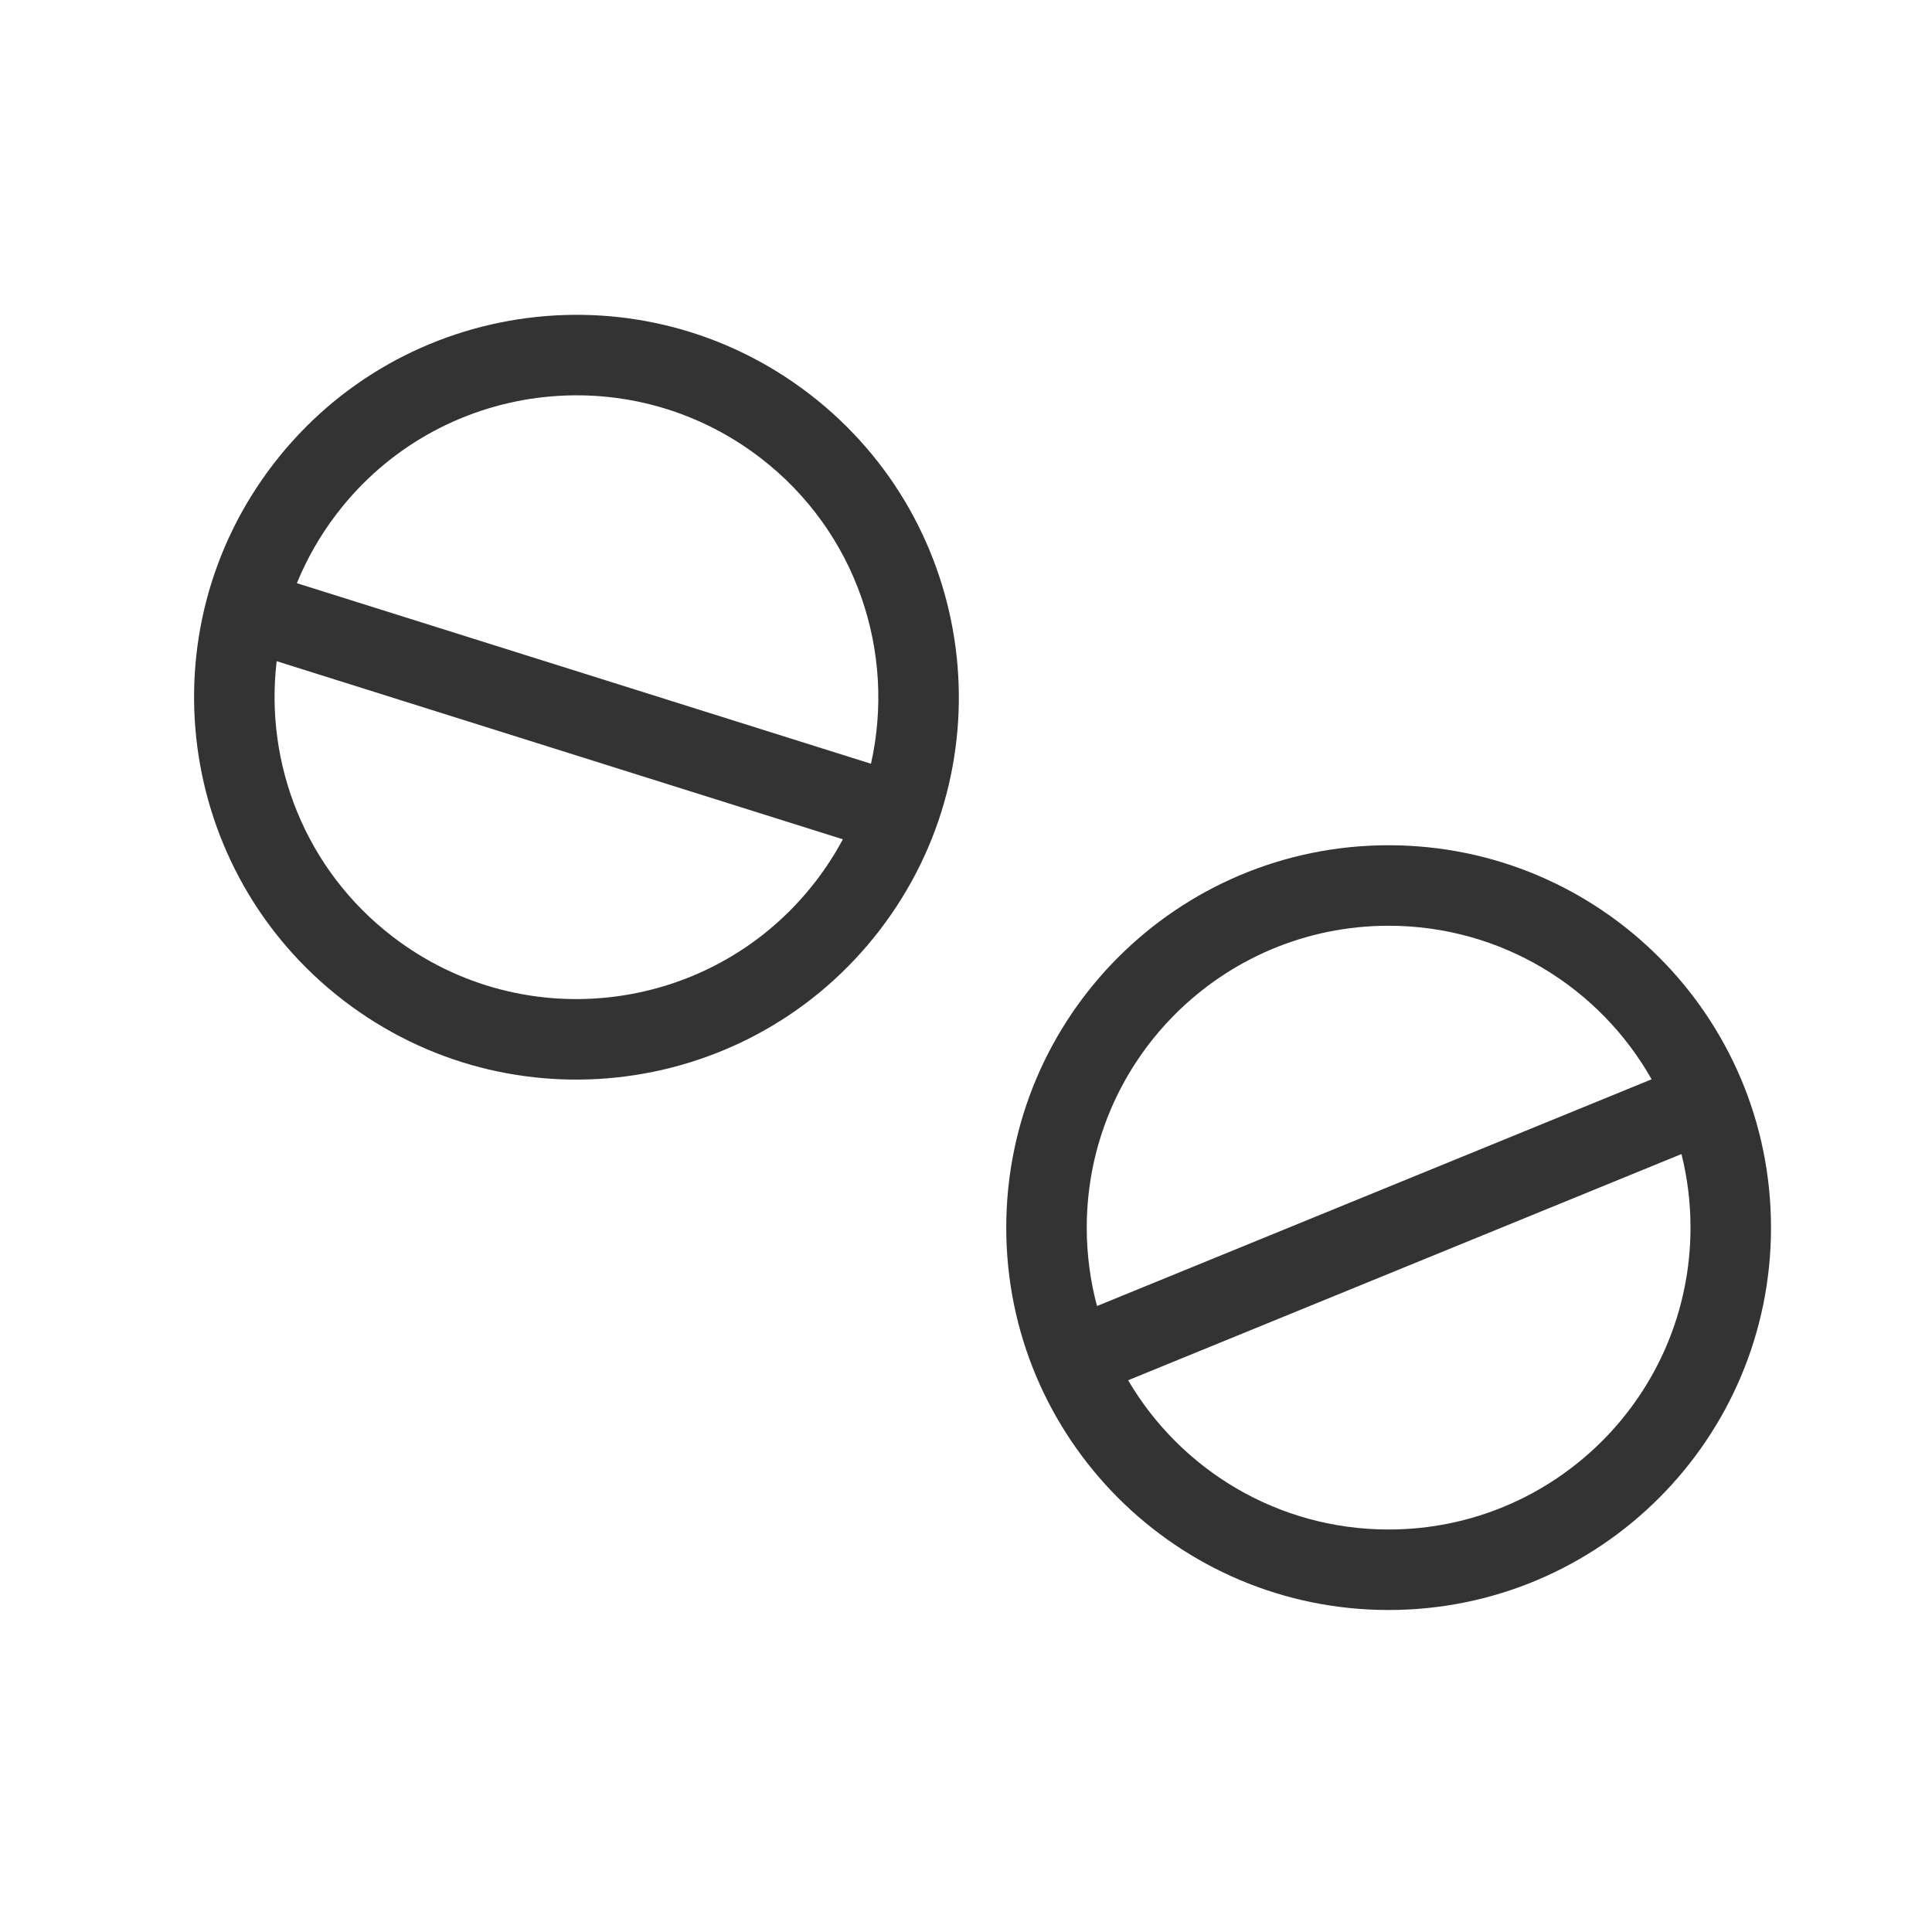 <?xml version="1.0" encoding="utf-8"?>
<svg width="800px" height="800px" viewBox="0 0 48 48" fill="none" xmlns="http://www.w3.org/2000/svg">
<path fill-rule="evenodd" clip-rule="evenodd" d="M42 30.5C42 34.642 38.642 38 34.5 38C31.741 38 29.331 36.511 28.028 34.292L41.776 28.672C41.922 29.257 42 29.869 42 30.5ZM41.034 26.815L27.255 32.448C27.089 31.827 27 31.174 27 30.5C27 26.358 30.358 23 34.5 23C37.303 23 39.746 24.537 41.034 26.815ZM44 30.5C44 35.747 39.747 40 34.5 40C29.253 40 25 35.747 25 30.5C25 25.253 29.253 21 34.5 21C39.747 21 44 25.253 44 30.5Z" fill="#333333"/>
<path fill-rule="evenodd" clip-rule="evenodd" d="M8.377 12.75C10.902 9.466 15.61 8.852 18.894 11.377C21.285 13.216 22.261 16.213 21.639 18.975L7.376 14.489C7.624 13.881 7.957 13.296 8.377 12.75ZM6.874 16.427C6.572 18.966 7.576 21.595 9.75 23.267C13.034 25.792 17.742 25.177 20.267 21.894C20.524 21.56 20.748 21.211 20.941 20.852L6.874 16.427ZM6.791 11.531C9.99 7.372 15.954 6.593 20.113 9.791C24.272 12.99 25.051 18.954 21.853 23.113C18.654 27.272 12.69 28.051 8.531 24.853C4.372 21.654 3.593 15.69 6.791 11.531Z" fill="#333333"/>
</svg>